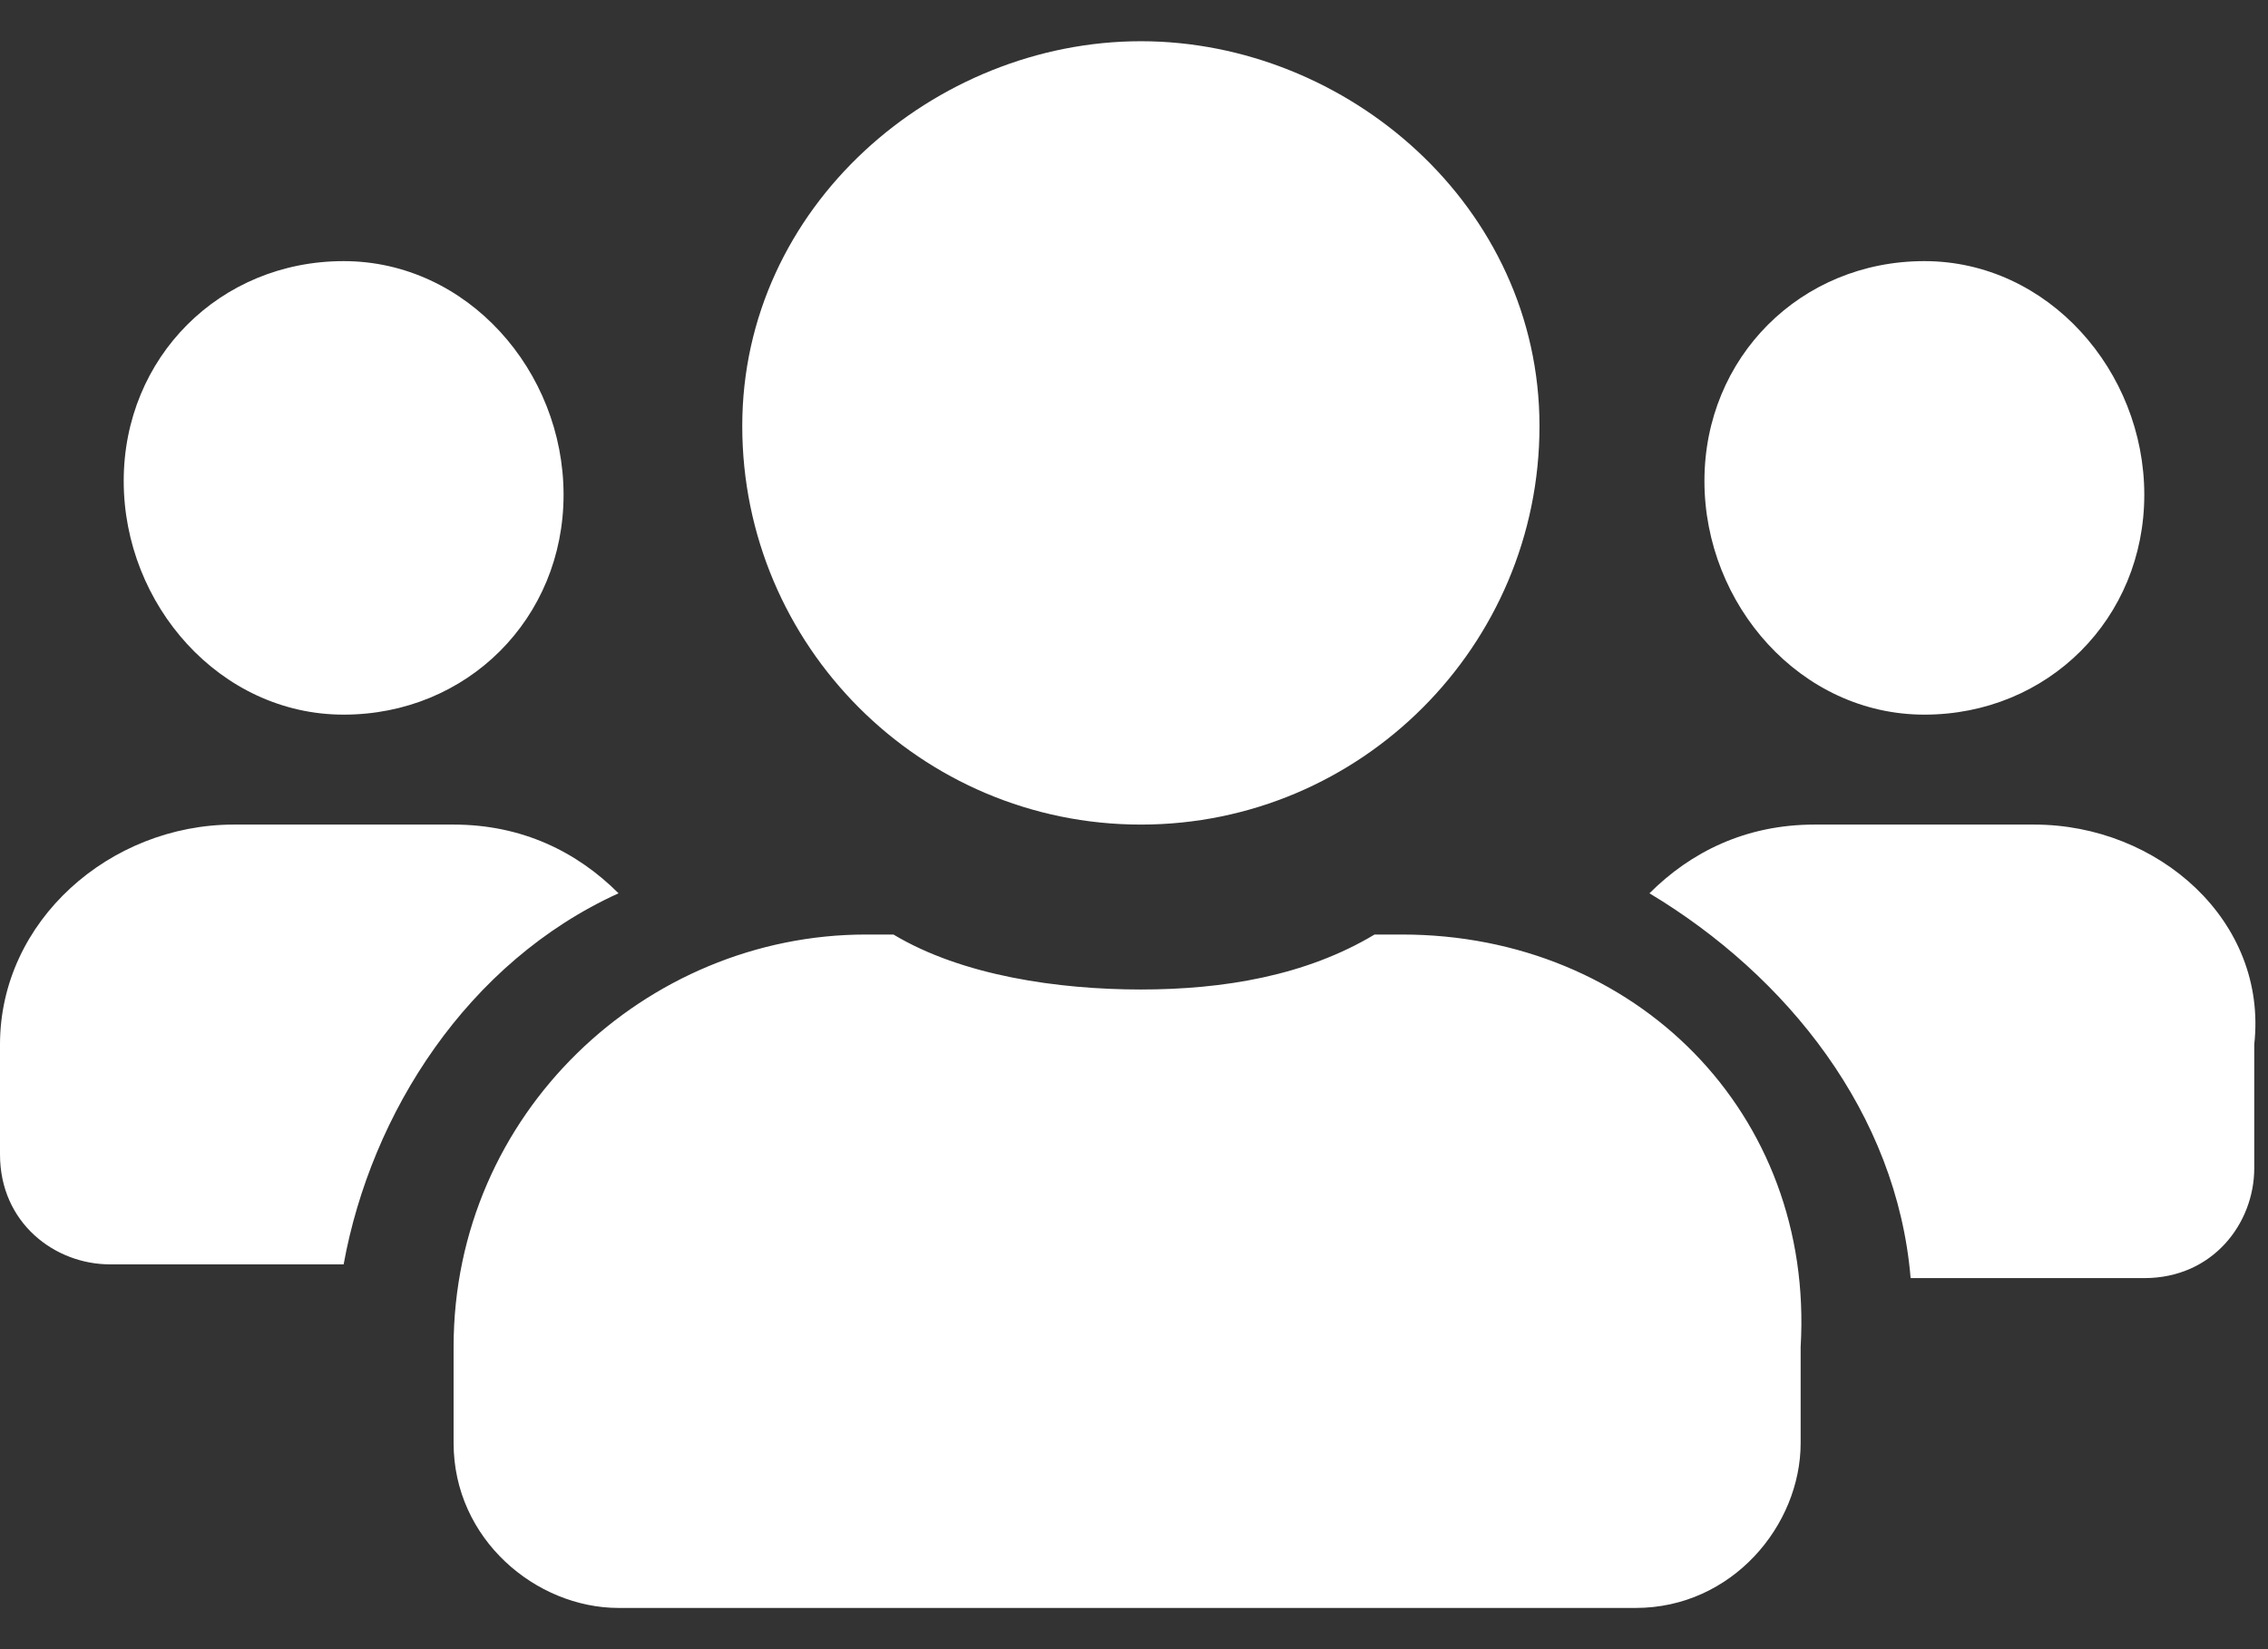 <?xml version="1.0" encoding="utf-8"?>
<!-- Generator: Adobe Illustrator 22.0.0, SVG Export Plug-In . SVG Version: 6.00 Build 0)  -->
<svg version="1.1" id="Capa_1" focusable="false" xmlns="http://www.w3.org/2000/svg" xmlns:xlink="http://www.w3.org/1999/xlink"
	 x="0px" y="0px" viewBox="0 0 16.5 12" style="enable-background:new 0 0 16.5 12;" xml:space="preserve">
<rect x="0" y="0" width="16.5" height="12" fill="#333333" stroke="none"/>
<style type="text/css">
	.st0{fill:#FFFFFF;}
</style>
<path class="st0" d="M2.5,5.2c0.9,0,1.6-0.7,1.6-1.6S3.4,1.9,2.5,1.9S0.9,2.6,0.9,3.5S1.6,5.2,2.5,5.2z M14,5.2
	c0.9,0,1.6-0.7,1.6-1.6S14.9,1.9,14,1.9s-1.6,0.7-1.6,1.6S13.1,5.2,14,5.2z M14.8,6h-1.6c-0.5,0-0.9,0.2-1.2,0.5
	c1,0.6,1.8,1.6,1.9,2.8h1.7c0.5,0,0.8-0.4,0.8-0.8V7.6C16.5,6.7,15.7,6,14.8,6z M8.3,6c1.6,0,2.9-1.3,2.9-2.9S9.8,0.3,8.3,0.3
	S5.4,1.5,5.4,3.1S6.7,6,8.3,6z M10.2,6.8H10C9.5,7.1,8.9,7.2,8.3,7.2S7,7.1,6.5,6.8H6.3c-1.6,0-3,1.3-3,3v0.7c0,0.7,0.6,1.2,1.2,1.2
	h7.4c0.7,0,1.2-0.6,1.2-1.2V9.8C13.2,8.1,11.9,6.8,10.2,6.8z M4.5,6.5C4.2,6.2,3.8,6,3.3,6H1.7C0.8,6,0,6.7,0,7.6v0.8
	c0,0.5,0.4,0.8,0.8,0.8h1.7C2.7,8.1,3.4,7,4.5,6.5L4.5,6.5z"/>
</svg>
